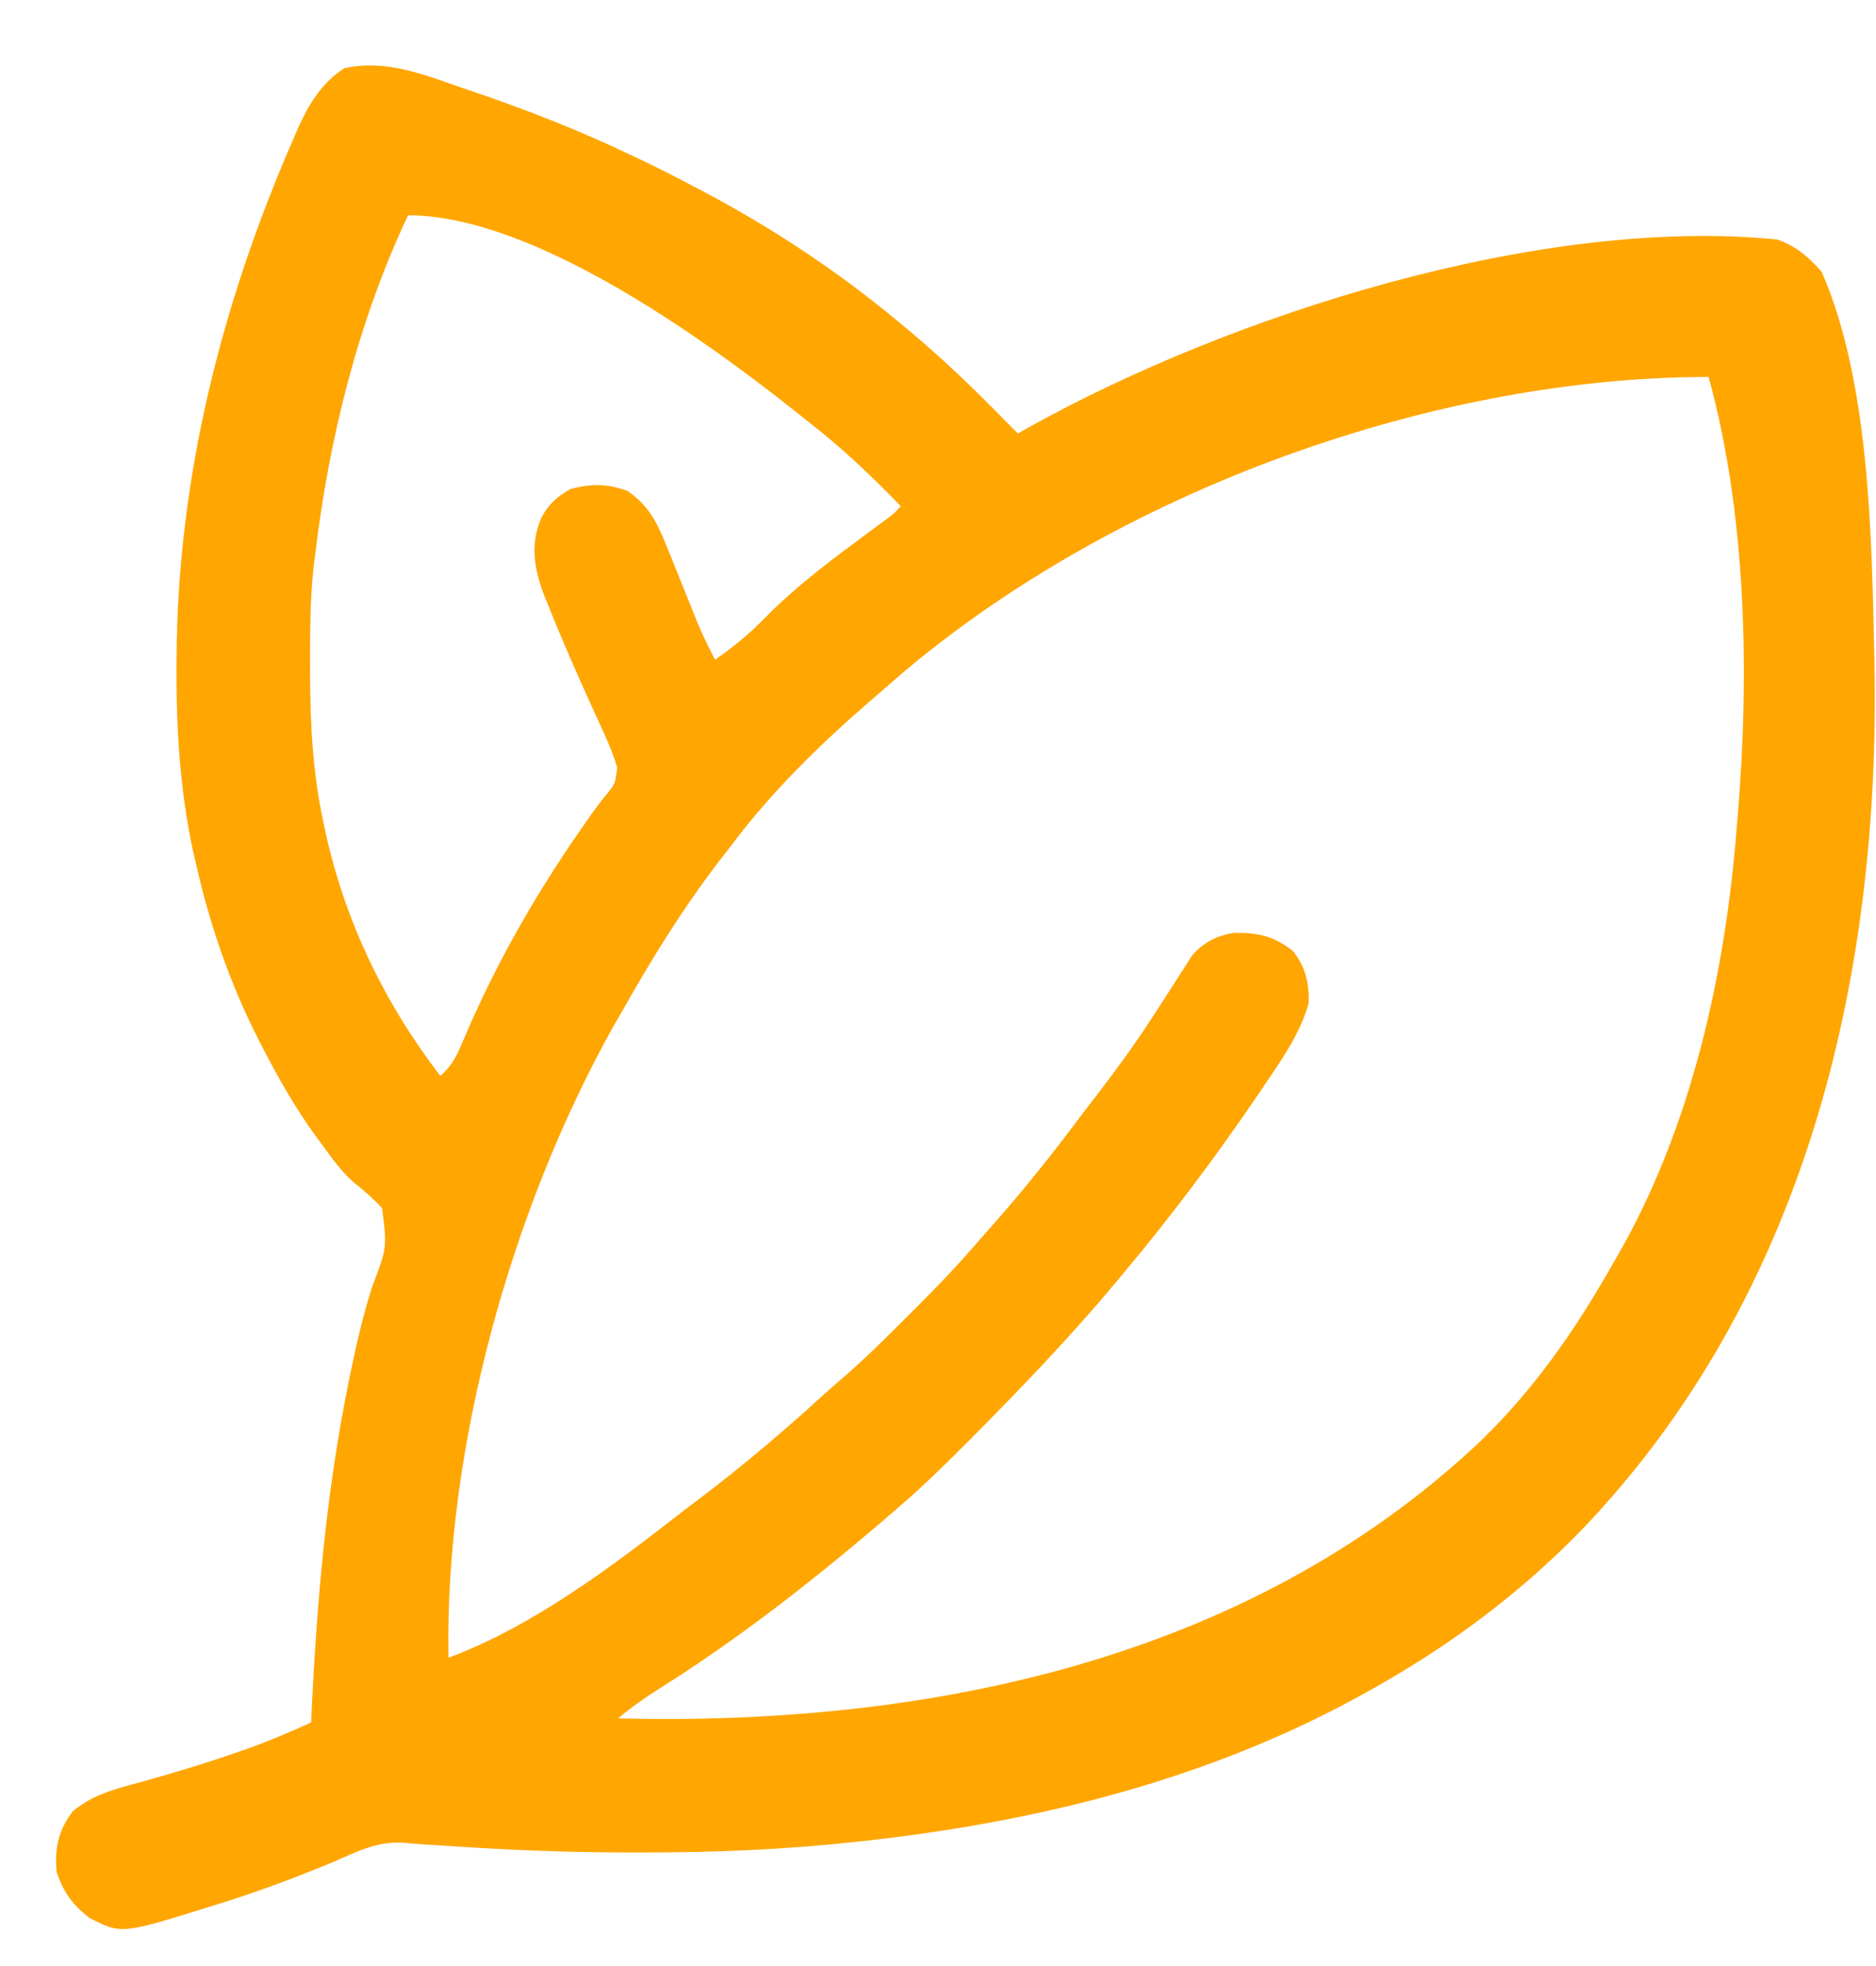 <svg width="21" height="22" viewBox="0 0 21 22" fill="none" xmlns="http://www.w3.org/2000/svg">
<path d="M5.161 0.979C5.197 0.991 5.233 1.004 5.27 1.016C5.88 1.223 6.473 1.454 7.054 1.731C7.087 1.747 7.12 1.762 7.154 1.778C7.365 1.878 7.572 1.984 7.778 2.093C7.81 2.109 7.841 2.126 7.874 2.143C8.646 2.552 9.365 3.028 10.039 3.585C10.065 3.606 10.091 3.628 10.117 3.65C10.521 3.983 10.894 4.34 11.259 4.715C11.304 4.76 11.35 4.806 11.395 4.851C11.429 4.831 11.463 4.811 11.499 4.791C13.783 3.519 17.246 2.416 19.895 2.68C20.11 2.758 20.241 2.872 20.392 3.042C20.926 4.262 20.951 5.981 20.98 7.292C20.981 7.335 20.982 7.378 20.983 7.423C21.051 10.957 20.203 14.516 17.7 17.125C17.024 17.819 16.262 18.39 15.419 18.867C15.38 18.889 15.341 18.911 15.301 18.934C13.568 19.902 11.647 20.381 9.685 20.599C9.652 20.603 9.619 20.607 9.585 20.61C8.788 20.697 7.994 20.73 7.193 20.729C7.152 20.729 7.112 20.729 7.07 20.729C6.384 20.729 5.702 20.703 5.018 20.656C4.931 20.65 4.845 20.645 4.758 20.64C4.675 20.634 4.591 20.628 4.508 20.62C4.224 20.602 3.988 20.723 3.734 20.834C3.33 21.002 2.925 21.154 2.508 21.286C2.438 21.308 2.438 21.308 2.367 21.33C1.358 21.645 1.358 21.645 1.001 21.461C0.812 21.317 0.709 21.172 0.634 20.947C0.608 20.686 0.655 20.476 0.815 20.268C1.047 20.076 1.302 20.015 1.589 19.938C1.952 19.836 2.311 19.729 2.666 19.604C2.701 19.592 2.737 19.58 2.773 19.567C3.015 19.481 3.249 19.381 3.483 19.274C3.484 19.235 3.486 19.196 3.488 19.156C3.548 17.906 3.655 16.675 3.906 15.448C3.913 15.415 3.92 15.383 3.926 15.35C3.993 15.027 4.066 14.71 4.167 14.397C4.333 13.959 4.333 13.959 4.277 13.519C4.178 13.412 4.077 13.323 3.962 13.233C3.825 13.114 3.722 12.968 3.615 12.822C3.592 12.792 3.57 12.761 3.546 12.729C3.313 12.41 3.12 12.074 2.94 11.723C2.924 11.692 2.908 11.662 2.892 11.63C2.564 10.984 2.34 10.324 2.183 9.618C2.174 9.578 2.165 9.538 2.155 9.497C2.014 8.825 1.973 8.158 1.976 7.473C1.976 7.435 1.977 7.396 1.977 7.357C1.985 5.354 2.483 3.384 3.285 1.553C3.308 1.498 3.308 1.498 3.332 1.442C3.453 1.173 3.603 0.92 3.858 0.762C4.324 0.664 4.727 0.829 5.161 0.979ZM4.568 2.409C4.009 3.592 3.682 4.912 3.528 6.207C3.523 6.24 3.519 6.273 3.515 6.306C3.471 6.676 3.471 7.047 3.471 7.419C3.471 7.454 3.471 7.49 3.471 7.526C3.472 8.09 3.499 8.637 3.618 9.191C3.626 9.227 3.633 9.263 3.641 9.3C3.861 10.309 4.302 11.222 4.929 12.04C5.041 11.939 5.098 11.848 5.156 11.71C5.182 11.651 5.182 11.651 5.208 11.591C5.226 11.549 5.244 11.507 5.263 11.463C5.619 10.659 6.057 9.911 6.563 9.193C6.584 9.162 6.606 9.131 6.628 9.099C6.671 9.04 6.716 8.981 6.761 8.924C6.887 8.774 6.887 8.774 6.909 8.588C6.87 8.455 6.819 8.334 6.762 8.207C6.739 8.157 6.716 8.107 6.693 8.055C6.668 8.002 6.644 7.949 6.619 7.894C6.454 7.527 6.29 7.16 6.142 6.786C6.129 6.755 6.116 6.724 6.103 6.692C5.982 6.379 5.926 6.103 6.062 5.789C6.144 5.638 6.239 5.555 6.387 5.472C6.616 5.41 6.801 5.412 7.02 5.492C7.254 5.646 7.355 5.845 7.457 6.099C7.469 6.128 7.48 6.156 7.492 6.185C7.528 6.274 7.564 6.363 7.6 6.453C7.636 6.542 7.672 6.631 7.708 6.721C7.741 6.802 7.773 6.883 7.806 6.964C7.866 7.107 7.933 7.245 8.004 7.383C8.206 7.242 8.389 7.093 8.561 6.916C8.923 6.547 9.338 6.242 9.753 5.935C9.798 5.902 9.798 5.902 9.844 5.868C9.87 5.848 9.897 5.829 9.924 5.809C10 5.752 10 5.752 10.084 5.665C9.754 5.324 9.419 5.007 9.044 4.715C8.986 4.669 8.928 4.623 8.87 4.577C7.818 3.746 5.944 2.409 4.568 2.409ZM9.928 7.682C9.878 7.726 9.827 7.77 9.776 7.814C9.201 8.308 8.639 8.854 8.185 9.462C8.137 9.524 8.089 9.586 8.041 9.648C7.635 10.179 7.292 10.735 6.964 11.316C6.931 11.374 6.898 11.431 6.864 11.489C5.725 13.527 4.978 16.197 5.02 18.55C5.949 18.206 6.832 17.544 7.607 16.94C7.685 16.879 7.763 16.82 7.842 16.761C8.314 16.404 8.764 16.022 9.202 15.623C9.264 15.567 9.327 15.511 9.391 15.456C9.643 15.241 9.878 15.01 10.112 14.776C10.177 14.71 10.242 14.645 10.308 14.58C10.544 14.344 10.771 14.102 10.988 13.848C11.034 13.796 11.08 13.744 11.127 13.691C11.467 13.306 11.785 12.907 12.093 12.495C12.16 12.406 12.227 12.318 12.296 12.23C12.505 11.958 12.704 11.684 12.891 11.396C12.923 11.347 12.955 11.298 12.988 11.247C13.052 11.15 13.114 11.052 13.176 10.954C13.22 10.886 13.22 10.886 13.264 10.818C13.289 10.778 13.315 10.738 13.341 10.696C13.471 10.544 13.619 10.471 13.815 10.438C14.088 10.437 14.25 10.472 14.469 10.638C14.613 10.81 14.656 11.004 14.65 11.226C14.554 11.555 14.376 11.817 14.184 12.099C14.152 12.147 14.12 12.194 14.087 12.243C13.613 12.94 13.111 13.609 12.57 14.255C12.548 14.282 12.525 14.309 12.502 14.337C11.984 14.956 11.428 15.537 10.858 16.109C10.836 16.131 10.813 16.154 10.79 16.177C10.533 16.435 10.272 16.687 9.993 16.923C9.946 16.963 9.899 17.004 9.852 17.045C9.072 17.708 8.262 18.342 7.394 18.887C7.227 18.992 7.071 19.101 6.919 19.229C10.384 19.315 13.962 18.578 16.553 16.145C17.16 15.565 17.629 14.891 18.041 14.165C18.056 14.139 18.072 14.113 18.087 14.086C18.932 12.633 19.315 10.898 19.443 9.236C19.445 9.206 19.448 9.176 19.451 9.145C19.584 7.552 19.553 5.769 19.126 4.218C15.943 4.218 12.315 5.575 9.928 7.682Z" fill="#FFA600"/>
</svg>
